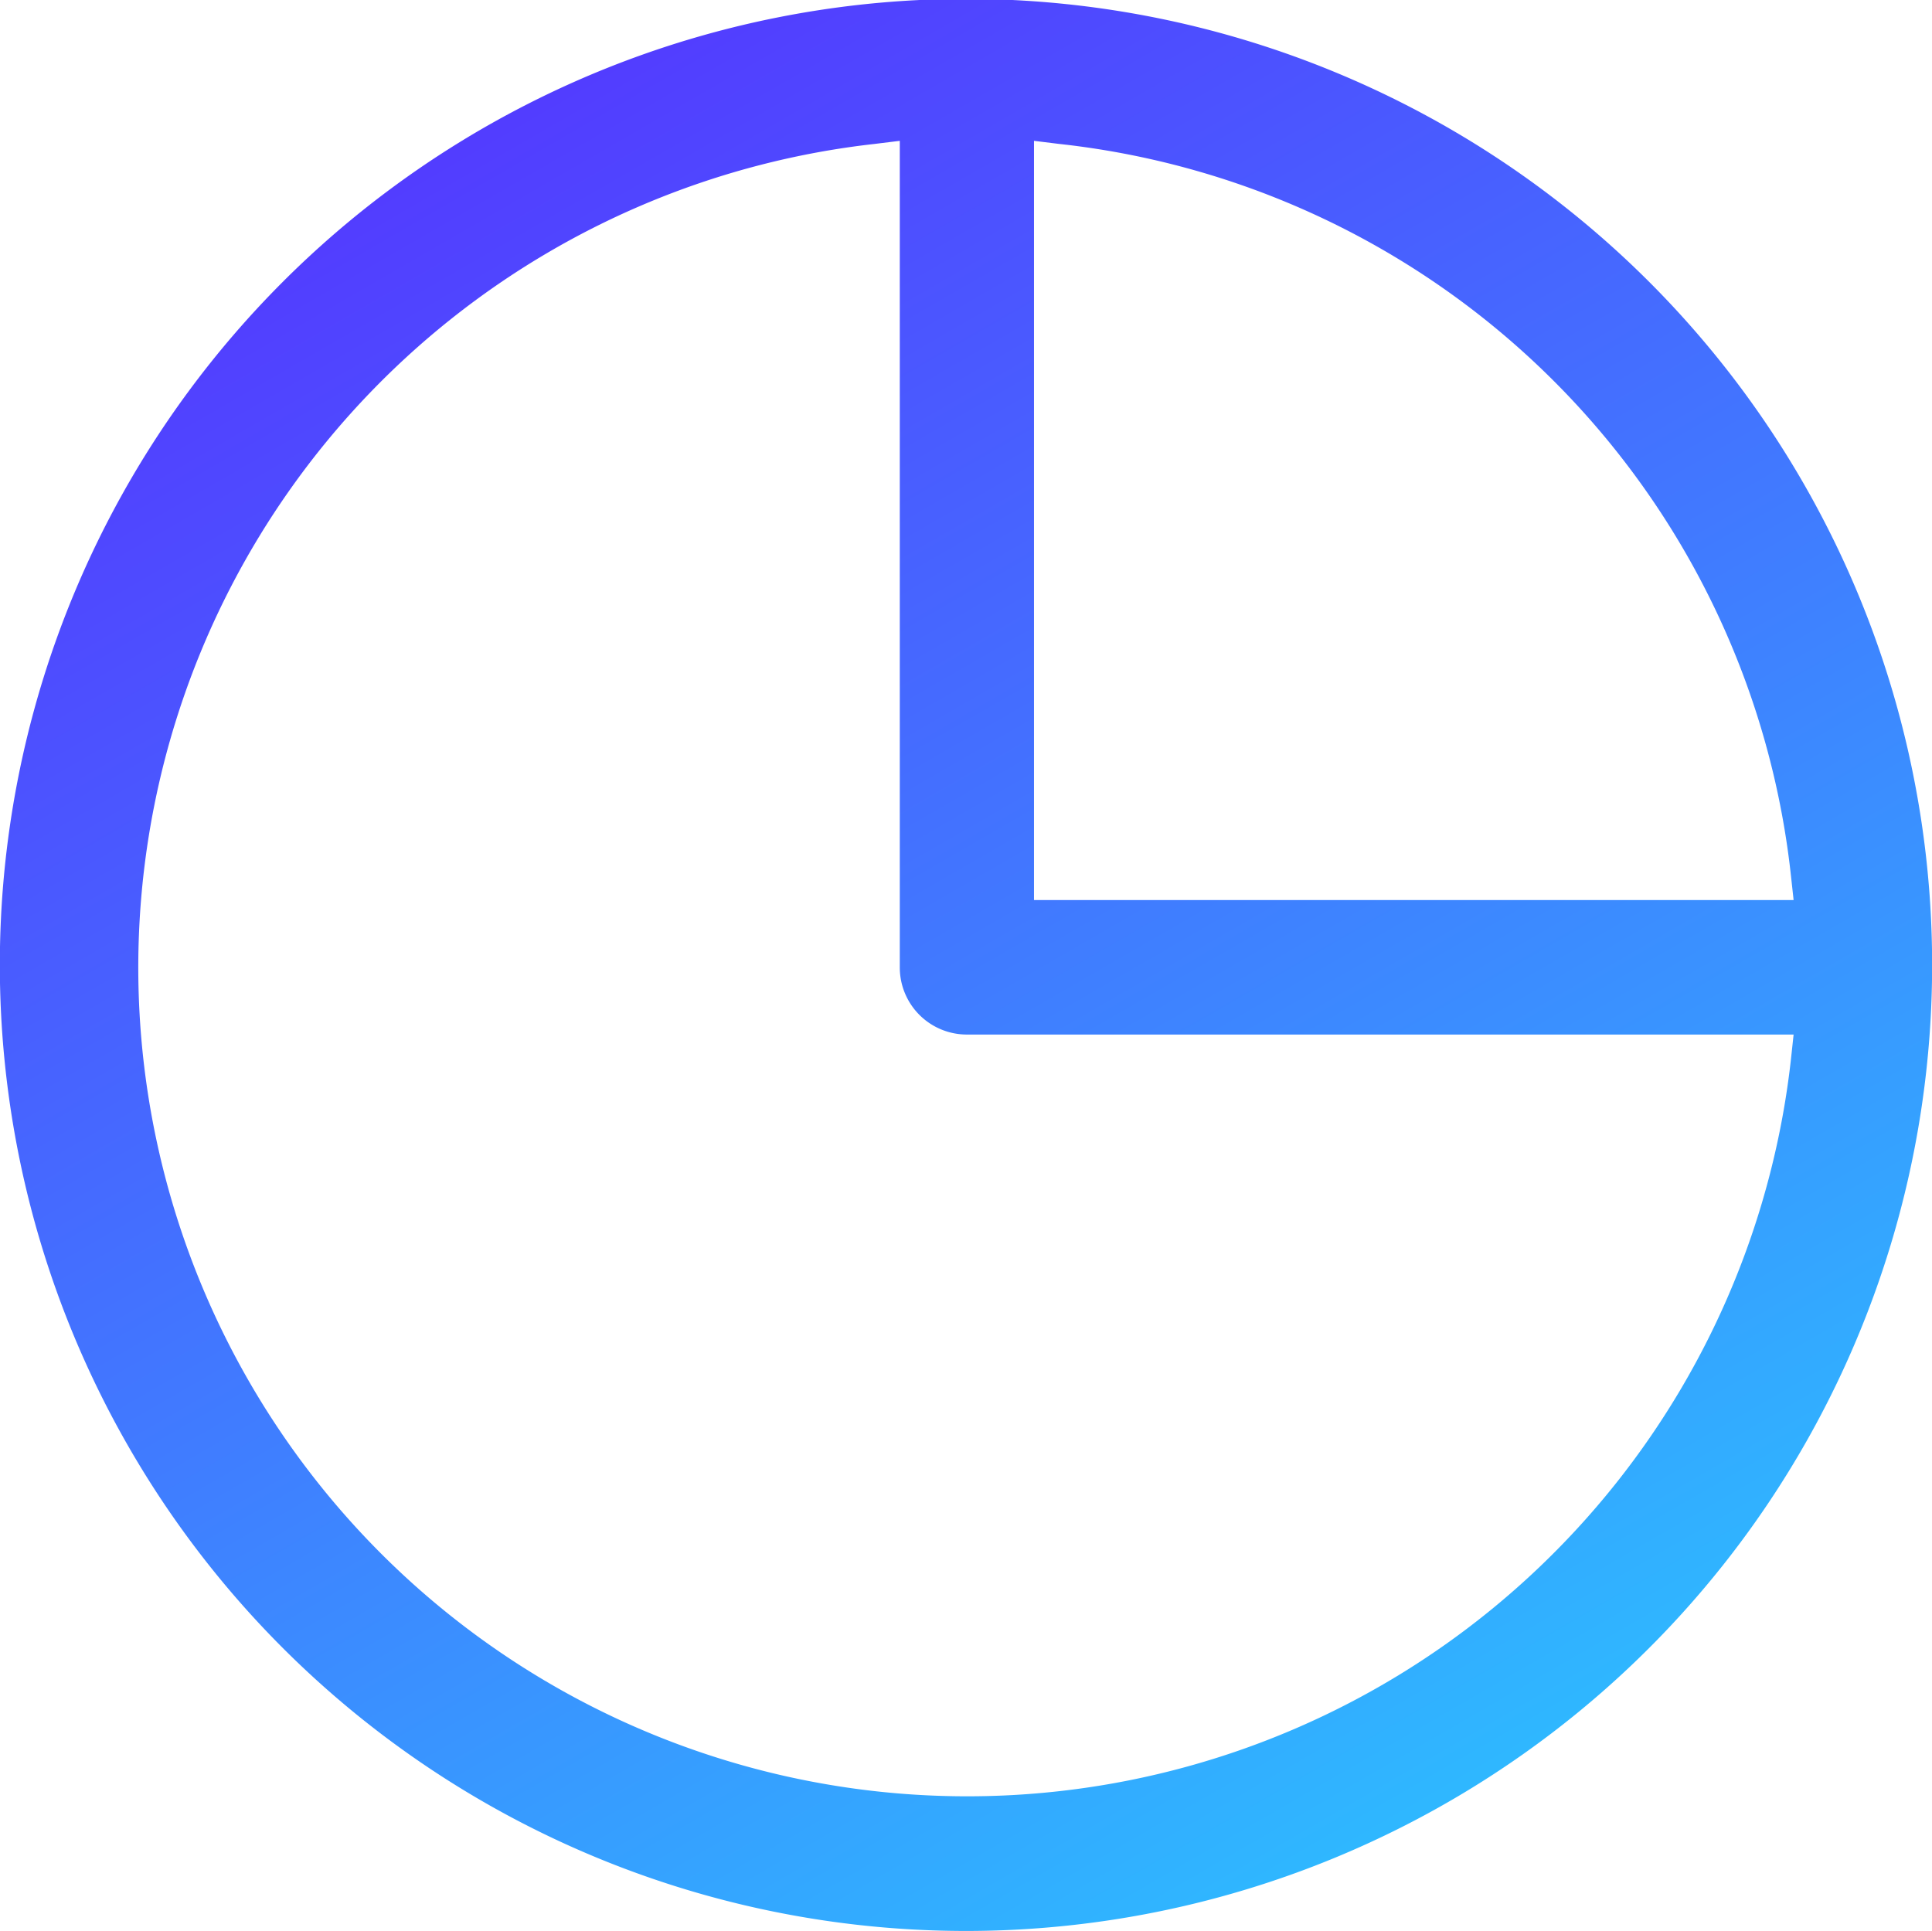 <?xml version="1.0" encoding="UTF-8"?> <svg xmlns="http://www.w3.org/2000/svg" xmlns:xlink="http://www.w3.org/1999/xlink" width="401.22" height="401.06" viewBox="0 0 401.22 401.06"><defs><style> .cls-1 { fill-rule: evenodd; fill: url(#linear-gradient); } </style><linearGradient id="linear-gradient" x1="1490.356" y1="5860.94" x2="1258.804" y2="5459.88" gradientUnits="userSpaceOnUse"><stop offset="-0.25" stop-color="#2cc1ff"></stop><stop offset="1.25" stop-color="#53f"></stop></linearGradient></defs><path id="Radius_Circle_Tool_2" data-name="Radius Circle Tool 2" class="cls-1" d="M1374.84,5860.93a200.64,200.64,0,1,1,76.56-15.29,200.651,200.651,0,0,1-76.56,15.29h0Zm-19.21-371.16a172.134,172.134,0,1,0,190.26,190.18l0.56-5.2H1374.76a13.93,13.93,0,0,1-13.93-13.93V5489.13Zm33.07,157.05h157.75l-0.56-5.13a171.569,171.569,0,0,0-151.99-151.92l-5.2-.64v157.69Z" transform="translate(-1173.97 -5459.88)"></path></svg> 